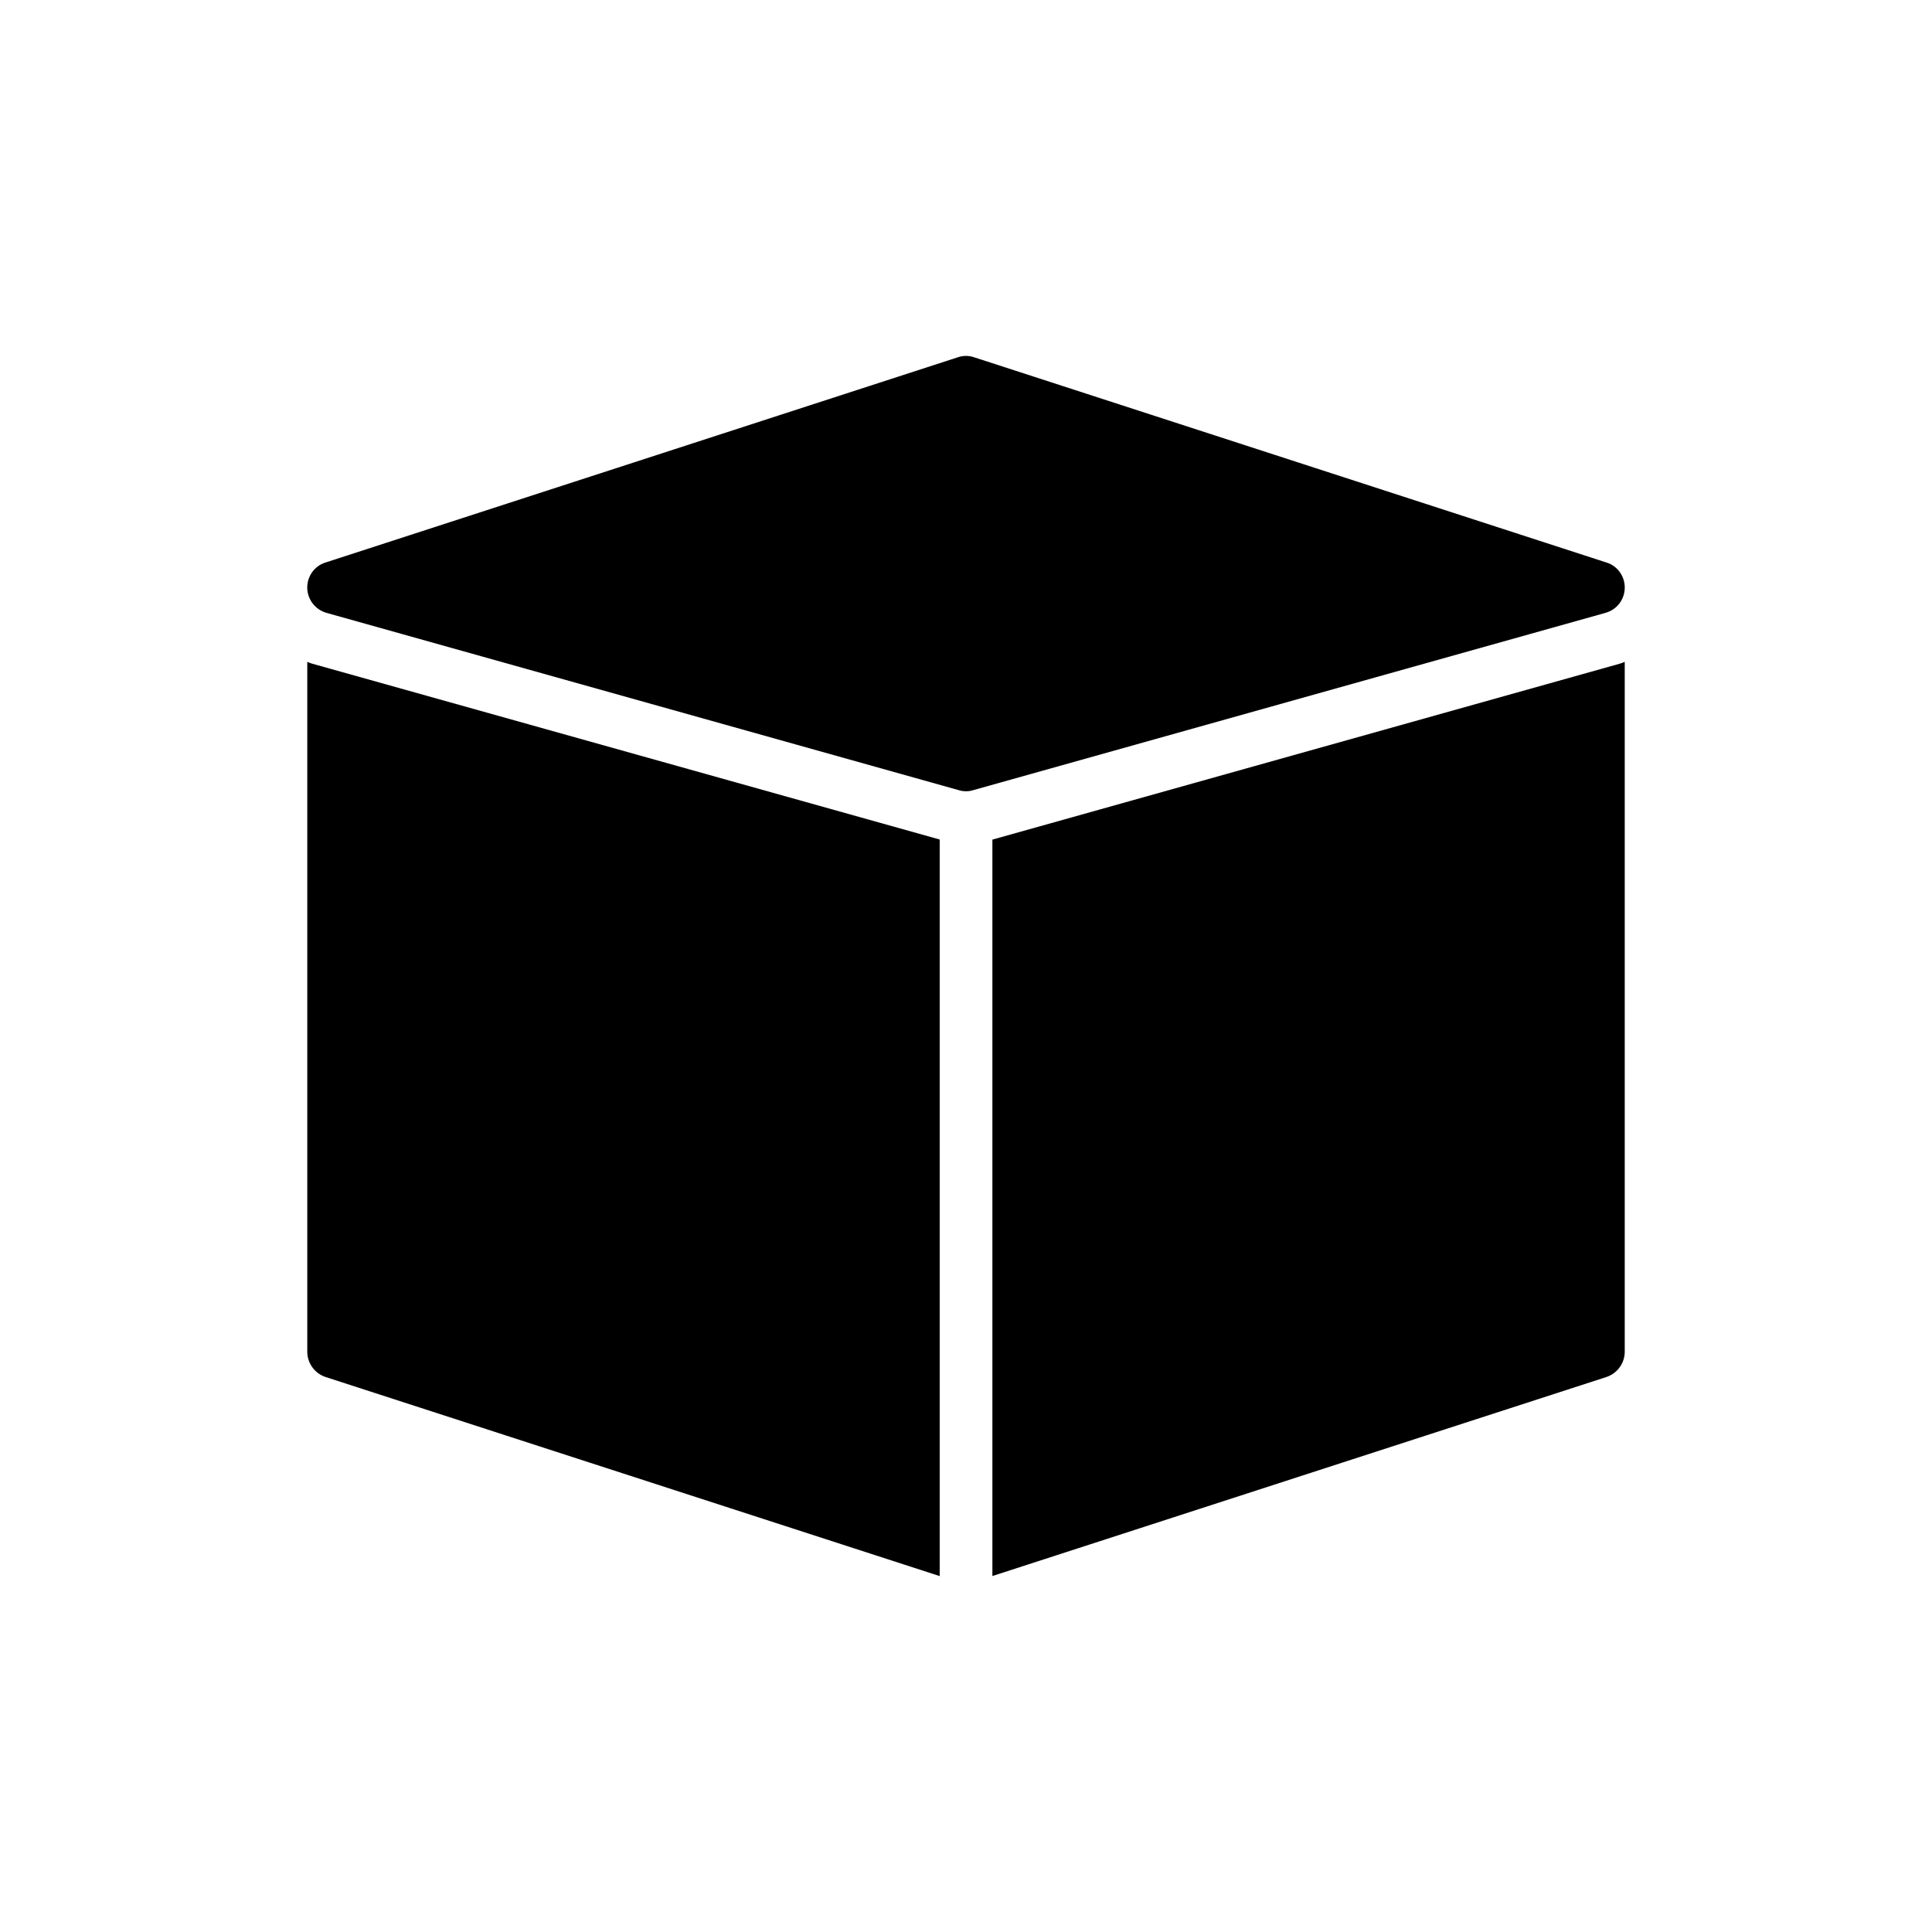 <?xml version="1.0" encoding="UTF-8"?>
<!-- Uploaded to: ICON Repo, www.svgrepo.com, Generator: ICON Repo Mixer Tools -->
<svg fill="#000000" width="800px" height="800px" version="1.1" viewBox="144 144 512 512" xmlns="http://www.w3.org/2000/svg">
 <g>
  <path d="m569.75 293.08-167.59-54.395c-1.398-0.488-2.934-0.488-4.328 0l-167.59 54.395c-2.934 0.906-4.887 3.699-4.816 6.773 0.07 3.074 2.164 5.727 5.098 6.562l167.59 46.996c0.629 0.207 1.258 0.277 1.887 0.277s1.258-0.07 1.887-0.281l167.59-46.996c3.004-0.84 5.027-3.492 5.098-6.562 0.066-3.07-1.887-5.863-4.82-6.769z"/>
  <path d="m230.25 508.91 162.78 52.77v-195.2l-166.27-46.59c-0.418-0.141-0.906-0.281-1.328-0.488v182.81c0.004 3.066 1.957 5.727 4.82 6.703z"/>
  <path d="m574.57 502.21v-182.81c-0.418 0.211-0.906 0.348-1.328 0.488l-166.25 46.617v195.16l162.76-52.754c2.867-0.98 4.82-3.641 4.82-6.707z"/>
 </g>
</svg>